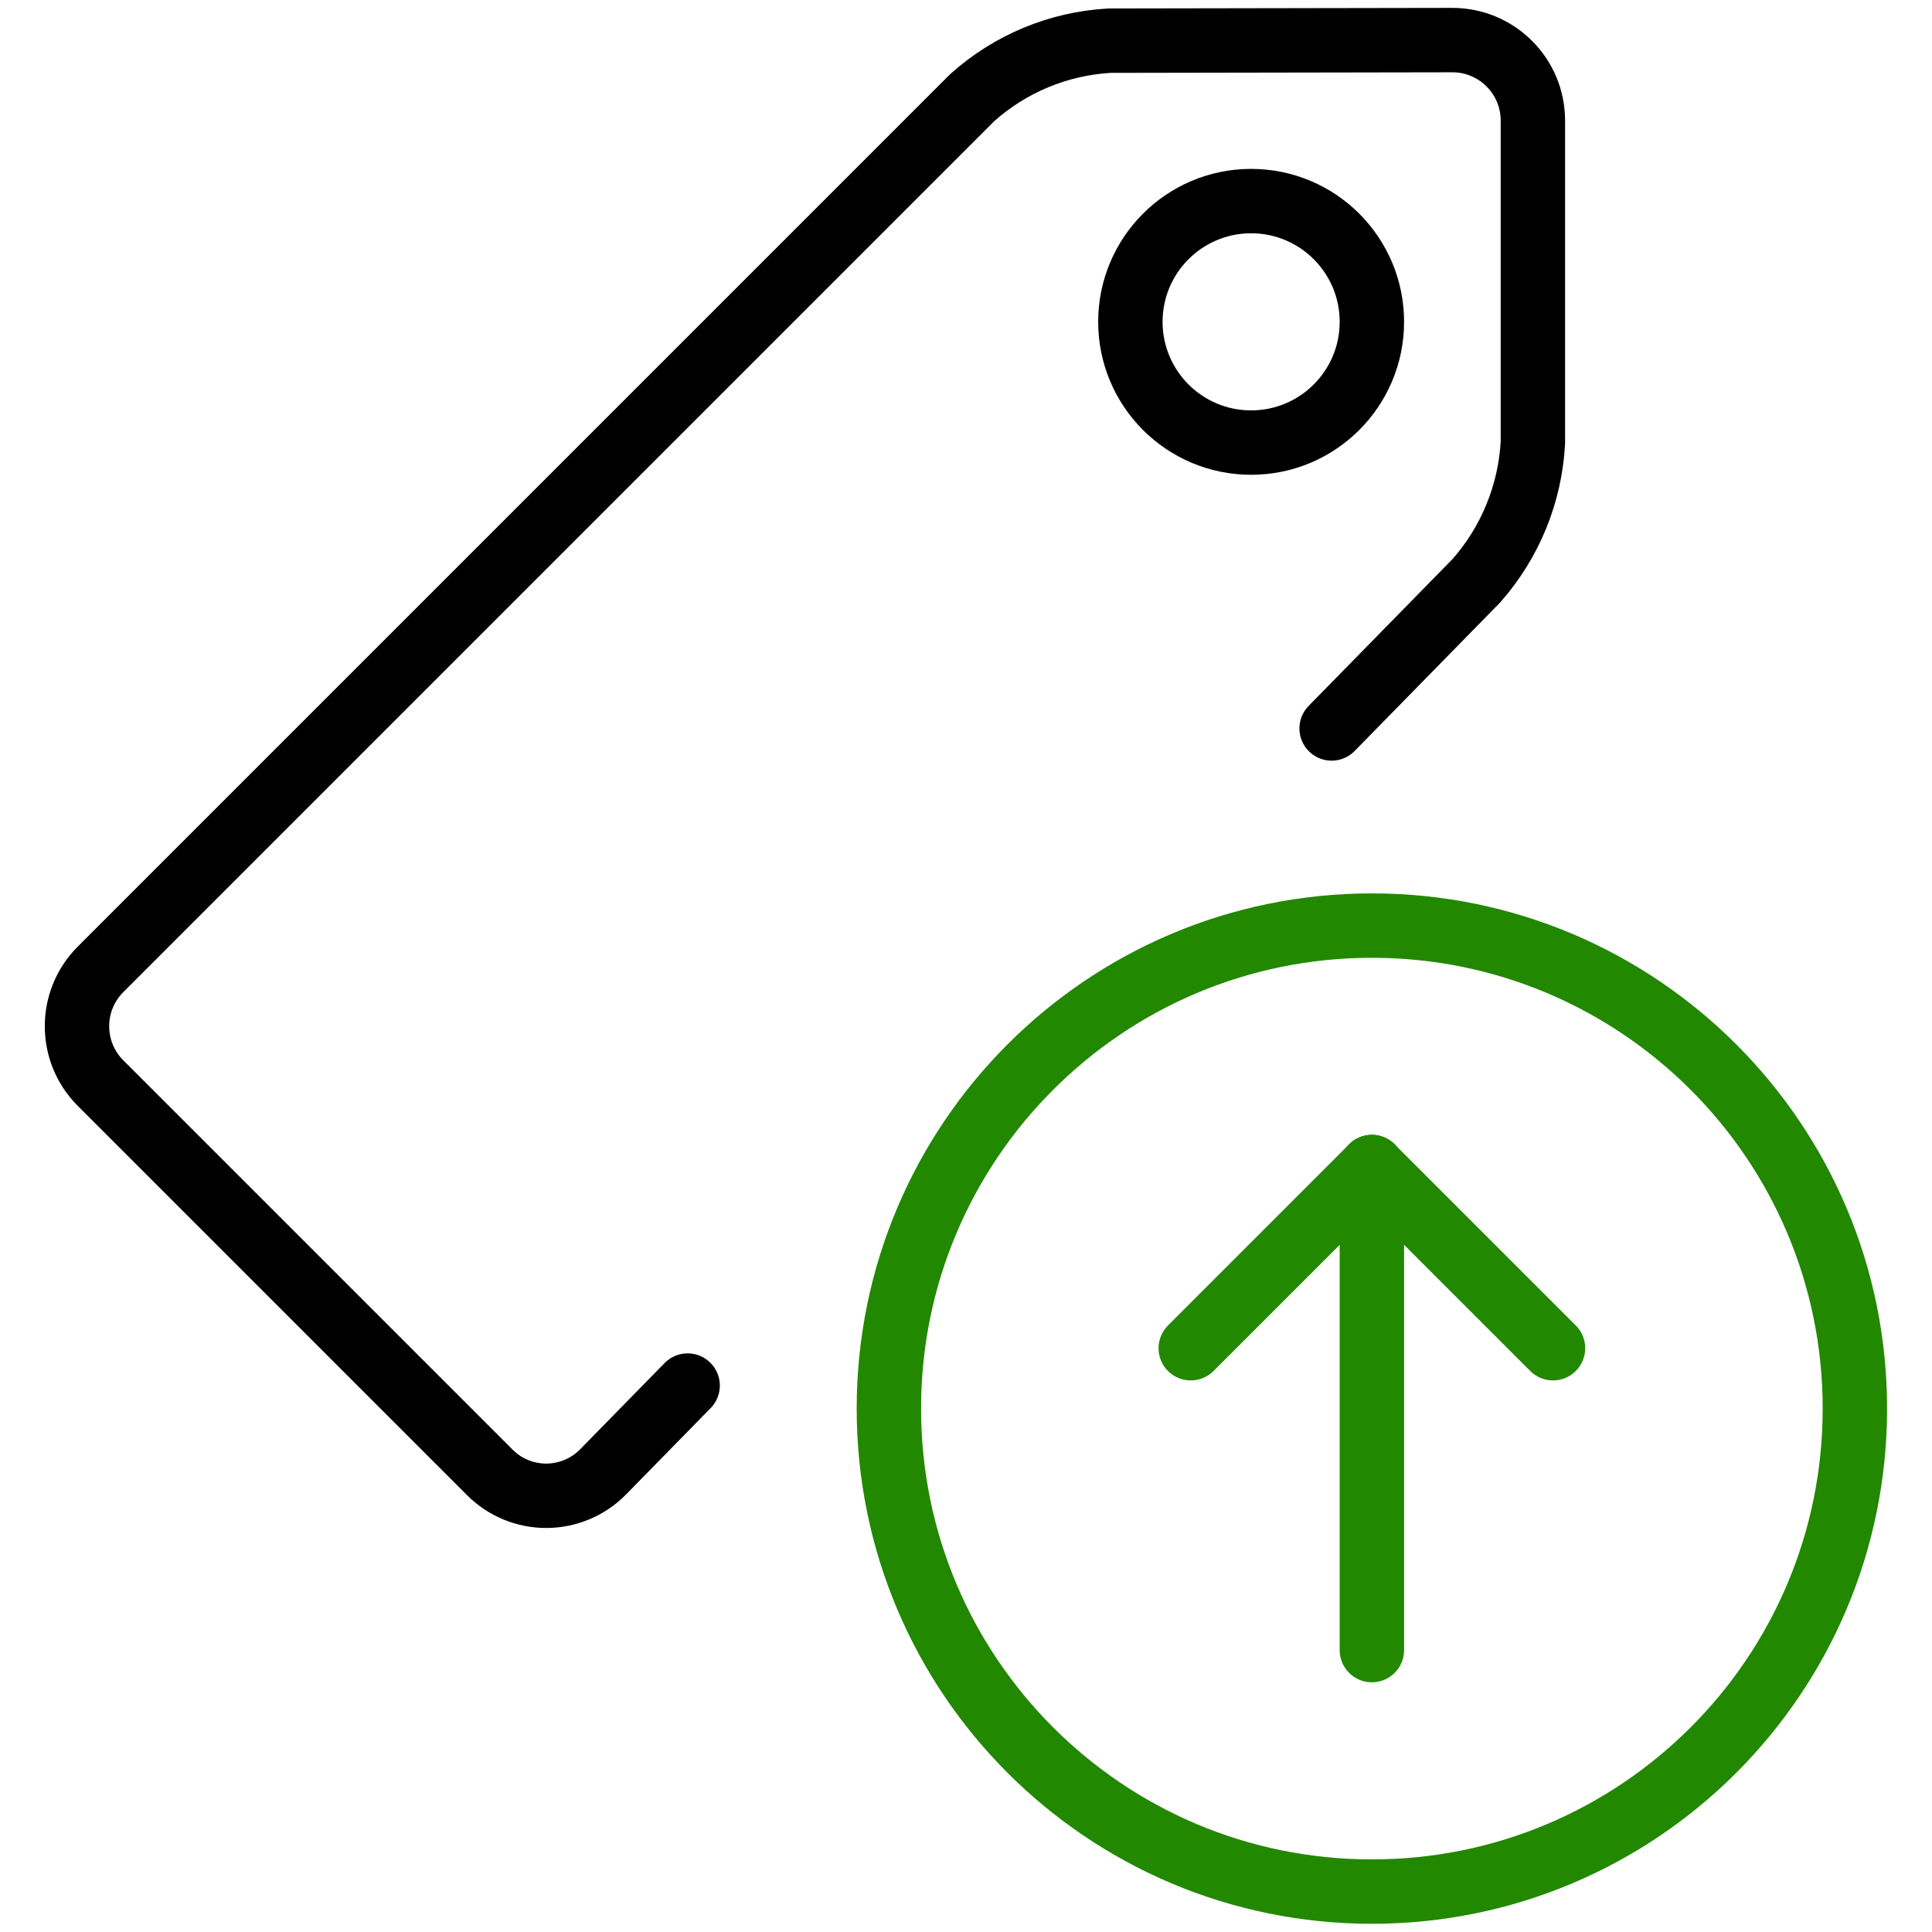 <svg xmlns="http://www.w3.org/2000/svg" width="60" height="60" viewBox="0 0 60 60" fill="none"><path d="M41.355 22.623L45.855 18.03C46.903 16.839 47.52 15.329 47.605 13.745V3.745C47.605 2.364 46.486 1.245 45.105 1.245L34.46 1.263C32.878 1.351 31.373 1.975 30.193 3.033L3.123 30.103C2.147 31.079 2.147 32.661 3.123 33.638L15.213 45.728C15.68 46.195 16.314 46.456 16.975 46.453C17.636 46.449 18.268 46.182 18.73 45.71L21.355 43.03" stroke="black" stroke-width="2" stroke-linecap="round" stroke-linejoin="round"></path><path fill-rule="evenodd" clip-rule="evenodd" d="M38.855 13.745C40.926 13.745 42.605 12.066 42.605 9.995C42.605 7.924 40.926 6.245 38.855 6.245C36.784 6.245 35.105 7.924 35.105 9.995C35.105 12.066 36.784 13.745 38.855 13.745Z" stroke="black" stroke-width="2" stroke-linecap="round" stroke-linejoin="round"></path><path fill-rule="evenodd" clip-rule="evenodd" d="M42.605 58.745C50.89 58.745 57.605 52.029 57.605 43.745C57.605 35.461 50.89 28.745 42.605 28.745C34.321 28.745 27.605 35.461 27.605 43.745C27.605 52.029 34.321 58.745 42.605 58.745Z" stroke="#228800" stroke-width="2" stroke-linecap="round" stroke-linejoin="round"></path><path d="M42.605 51.245V36.245" stroke="#228800" stroke-width="2" stroke-linecap="round" stroke-linejoin="round"></path><path d="M42.605 36.245L36.98 41.87" stroke="#228800" stroke-width="2" stroke-linecap="round" stroke-linejoin="round"></path><path d="M42.605 36.245L48.23 41.87" stroke="#228800" stroke-width="2" stroke-linecap="round" stroke-linejoin="round"></path></svg>